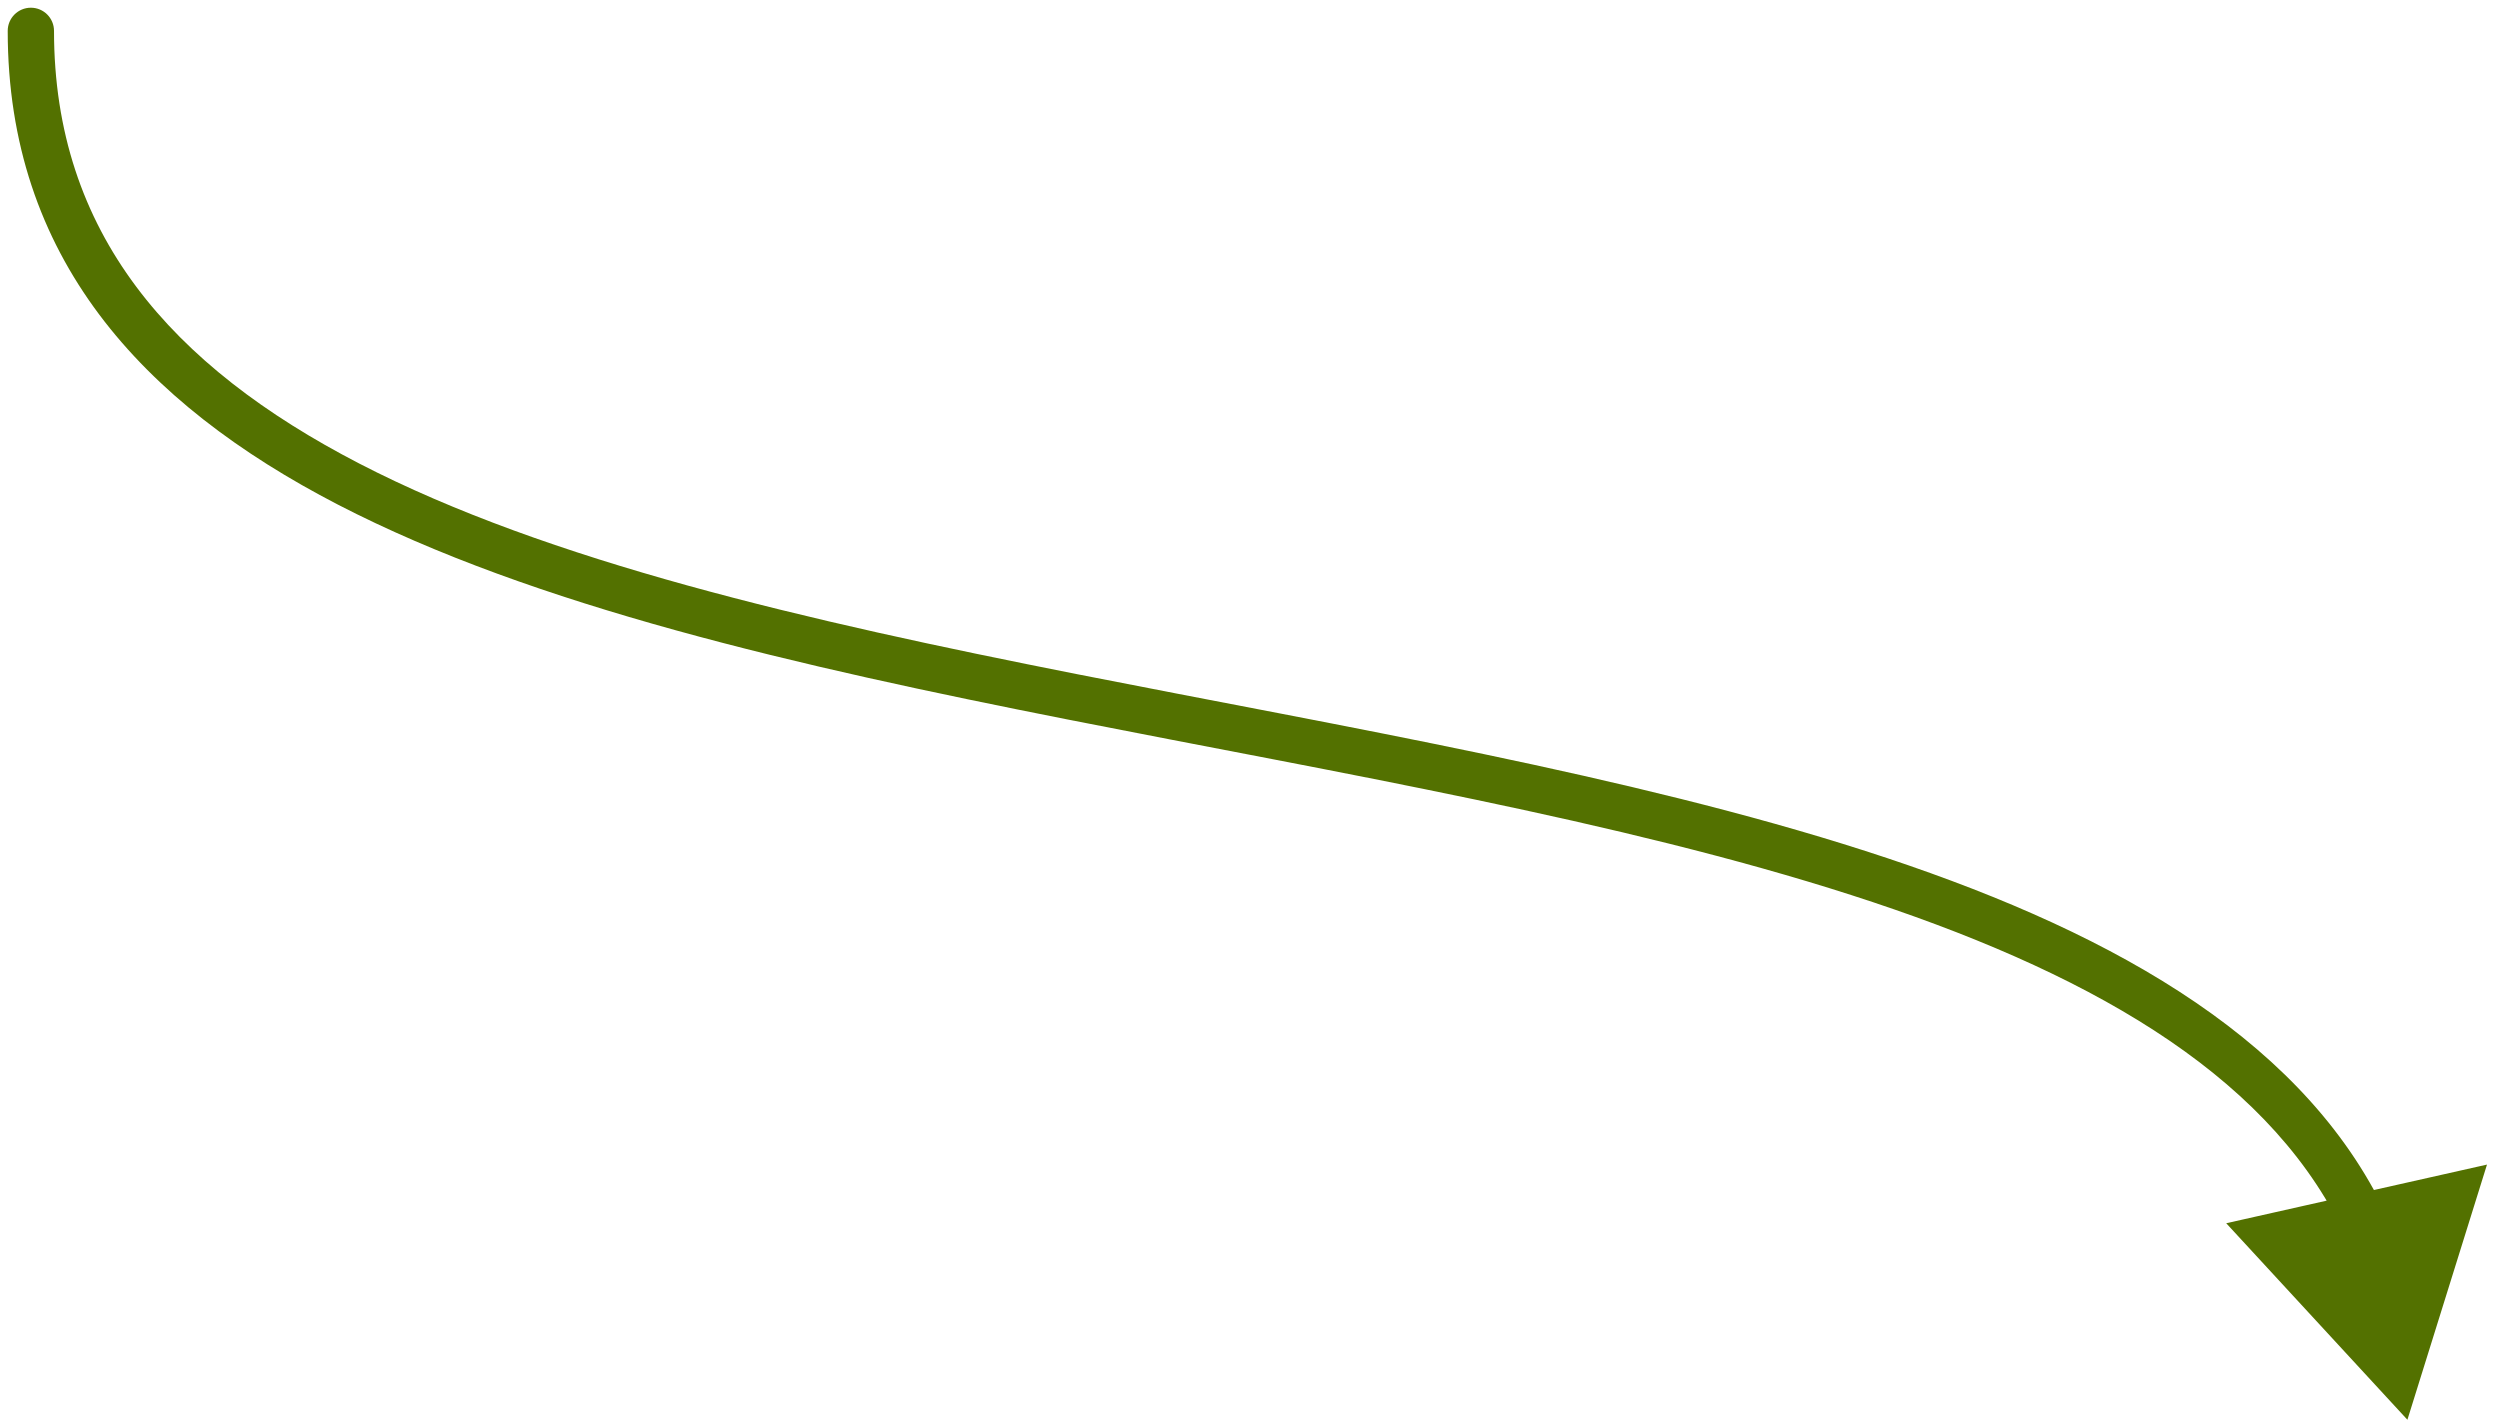 <?xml version="1.0" encoding="UTF-8"?> <svg xmlns="http://www.w3.org/2000/svg" width="162" height="92" viewBox="0 0 162 92" fill="none"><path d="M3.5 2C3.5 1.172 2.828 0.5 2 0.5C1.172 0.5 0.5 1.172 0.5 2H3.5ZM156 92L161.157 75.465L144.259 79.266L156 92ZM2 2H0.5C0.5 16.621 9.129 26.097 21.906 32.704C34.614 39.275 51.695 43.169 69.217 46.63C86.832 50.11 104.913 53.158 119.966 58.001C135.066 62.859 146.644 69.386 151.695 79.499L153.037 78.829L154.379 78.158C148.749 66.885 136.107 60.043 120.884 55.145C105.615 50.233 87.271 47.139 69.798 43.687C52.231 40.216 35.559 36.386 23.284 30.039C11.08 23.728 3.5 15.091 3.5 2H2Z" fill="#537100"></path></svg> 